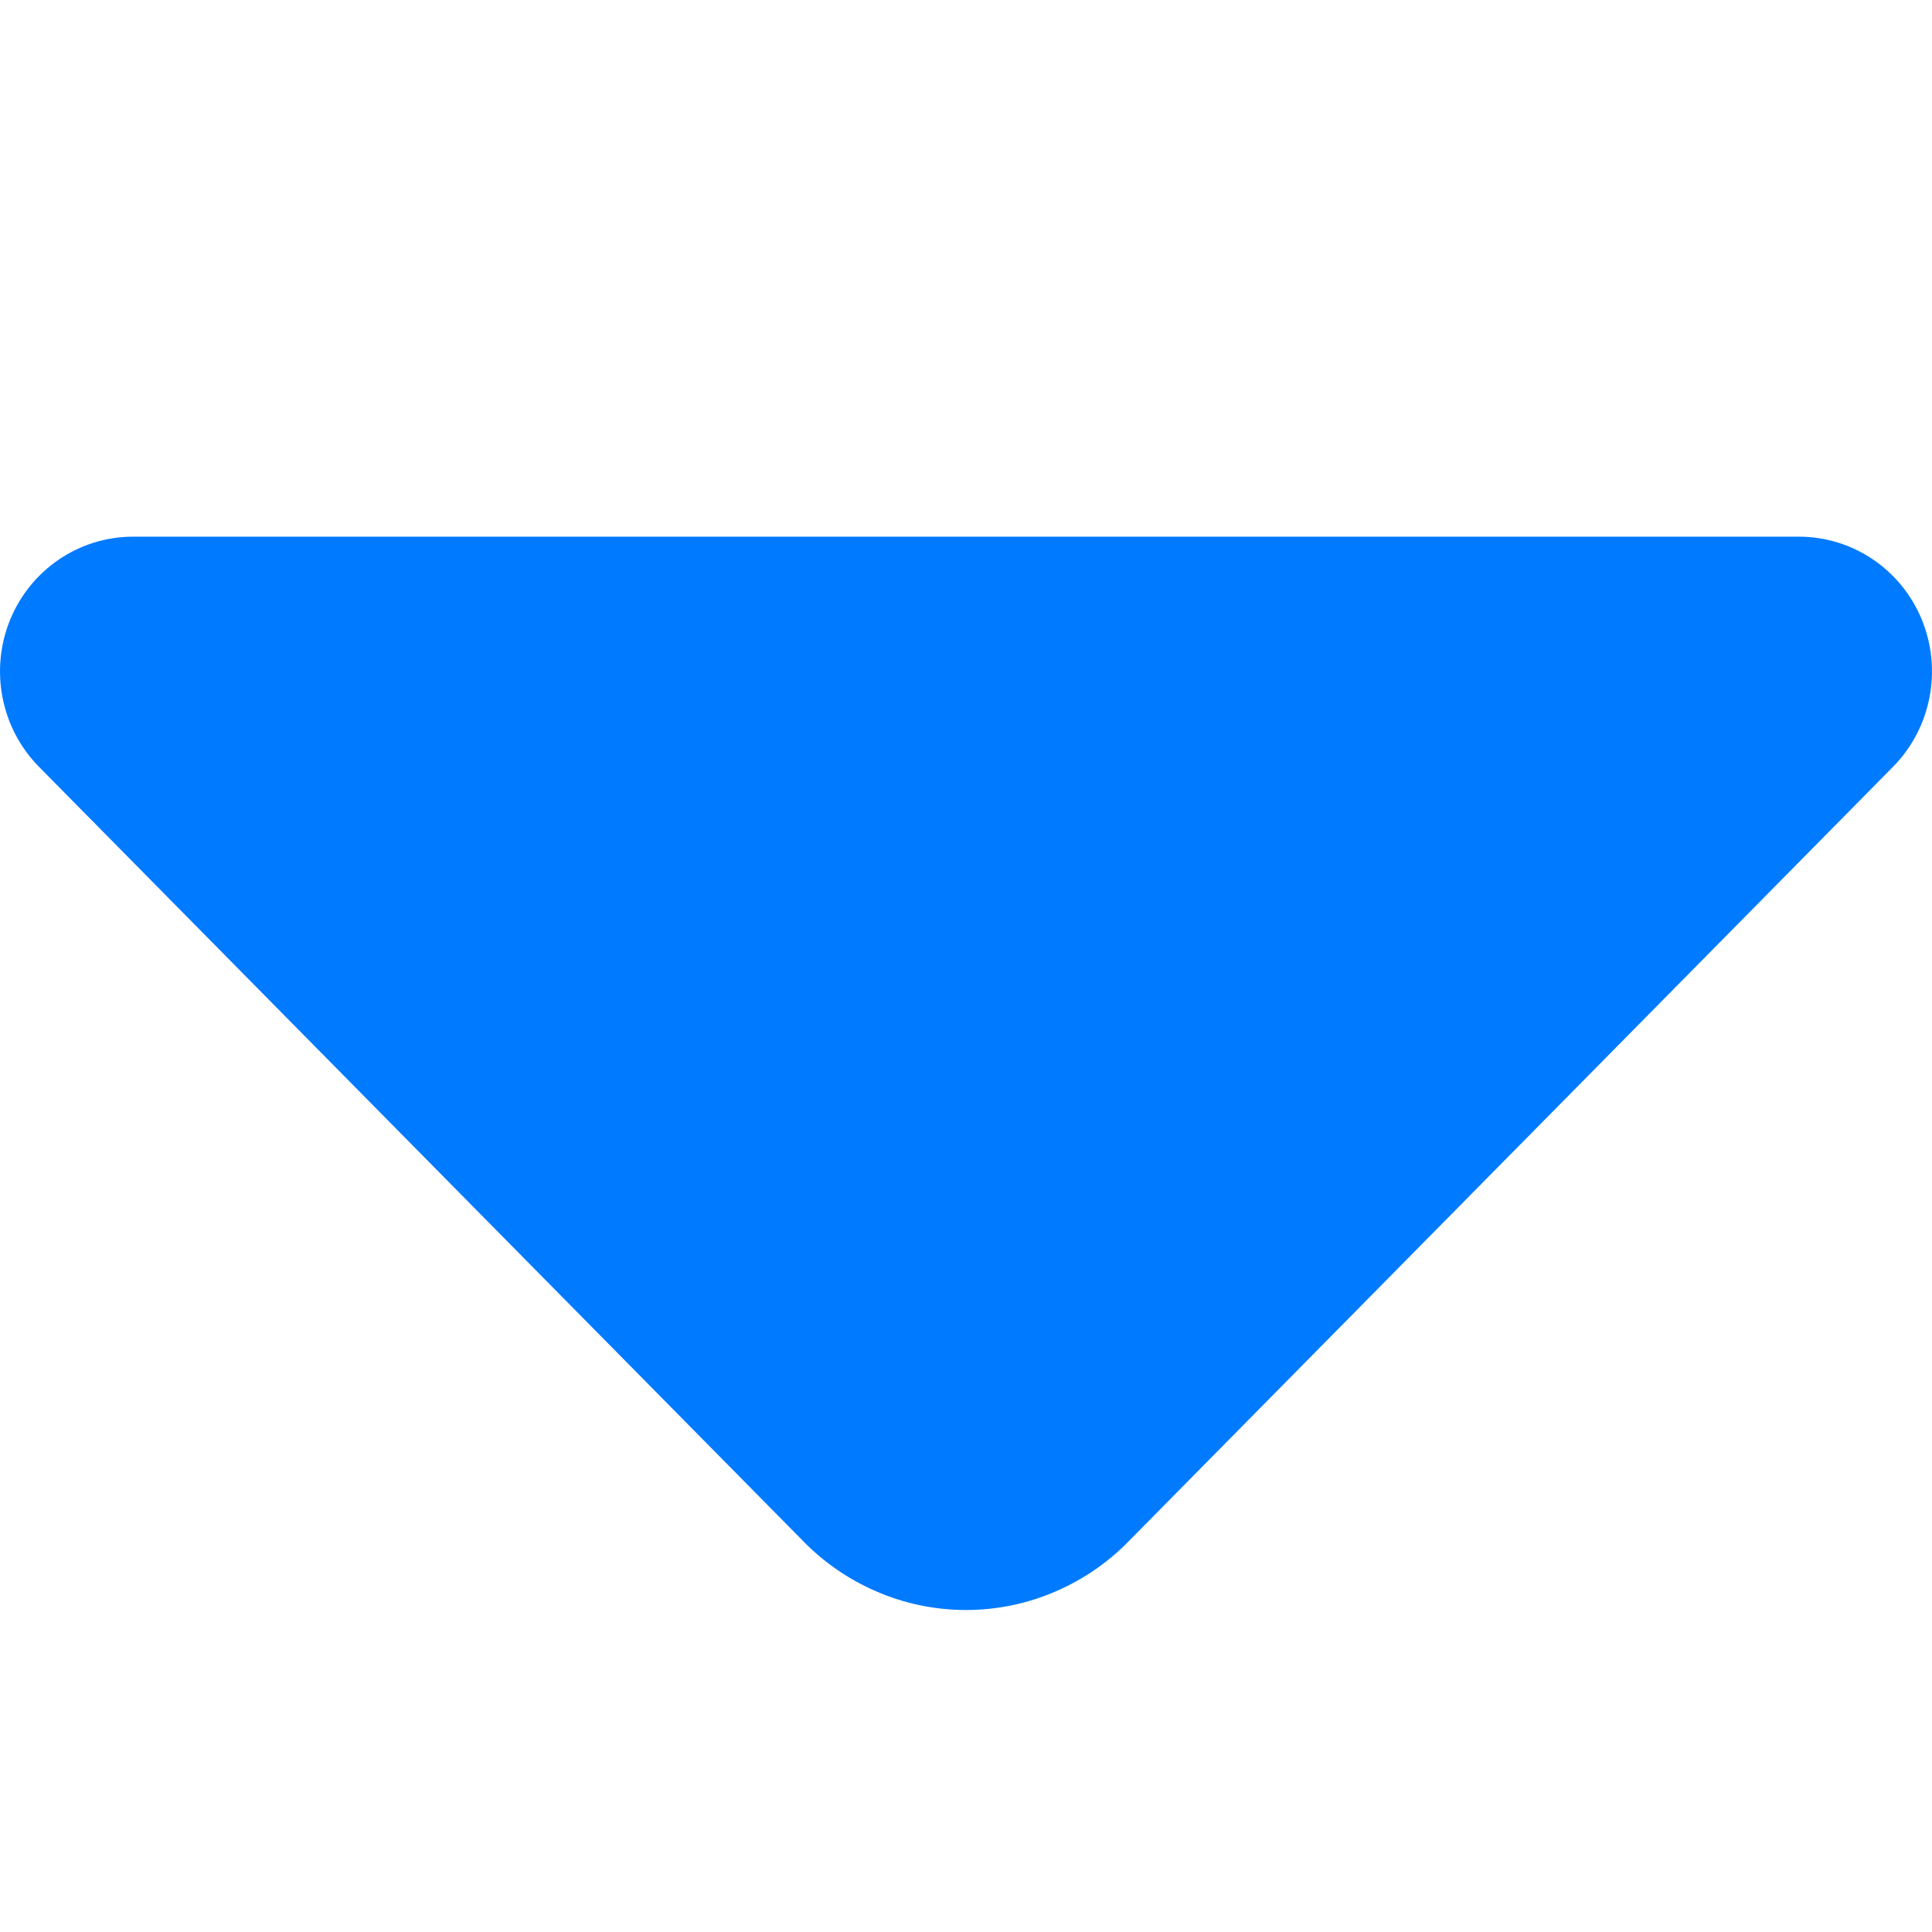 <svg width="18" height="18" viewBox="0 0 18 18" fill="none" xmlns="http://www.w3.org/2000/svg">
<path d="M0.094 5.775C0.286 5.306 0.738 5 1.24 5L16.76 5C17.262 5 17.714 5.306 17.906 5.775C18.097 6.245 17.991 6.785 17.637 7.144L10.529 14.346C10.332 14.551 10.097 14.714 9.837 14.826C9.573 14.941 9.288 15 9 15C8.712 15 8.427 14.941 8.163 14.826C7.903 14.714 7.668 14.551 7.471 14.346L0.363 7.144C0.009 6.785 -0.097 6.245 0.094 5.775Z" fill="#007AFF"/>
</svg>
